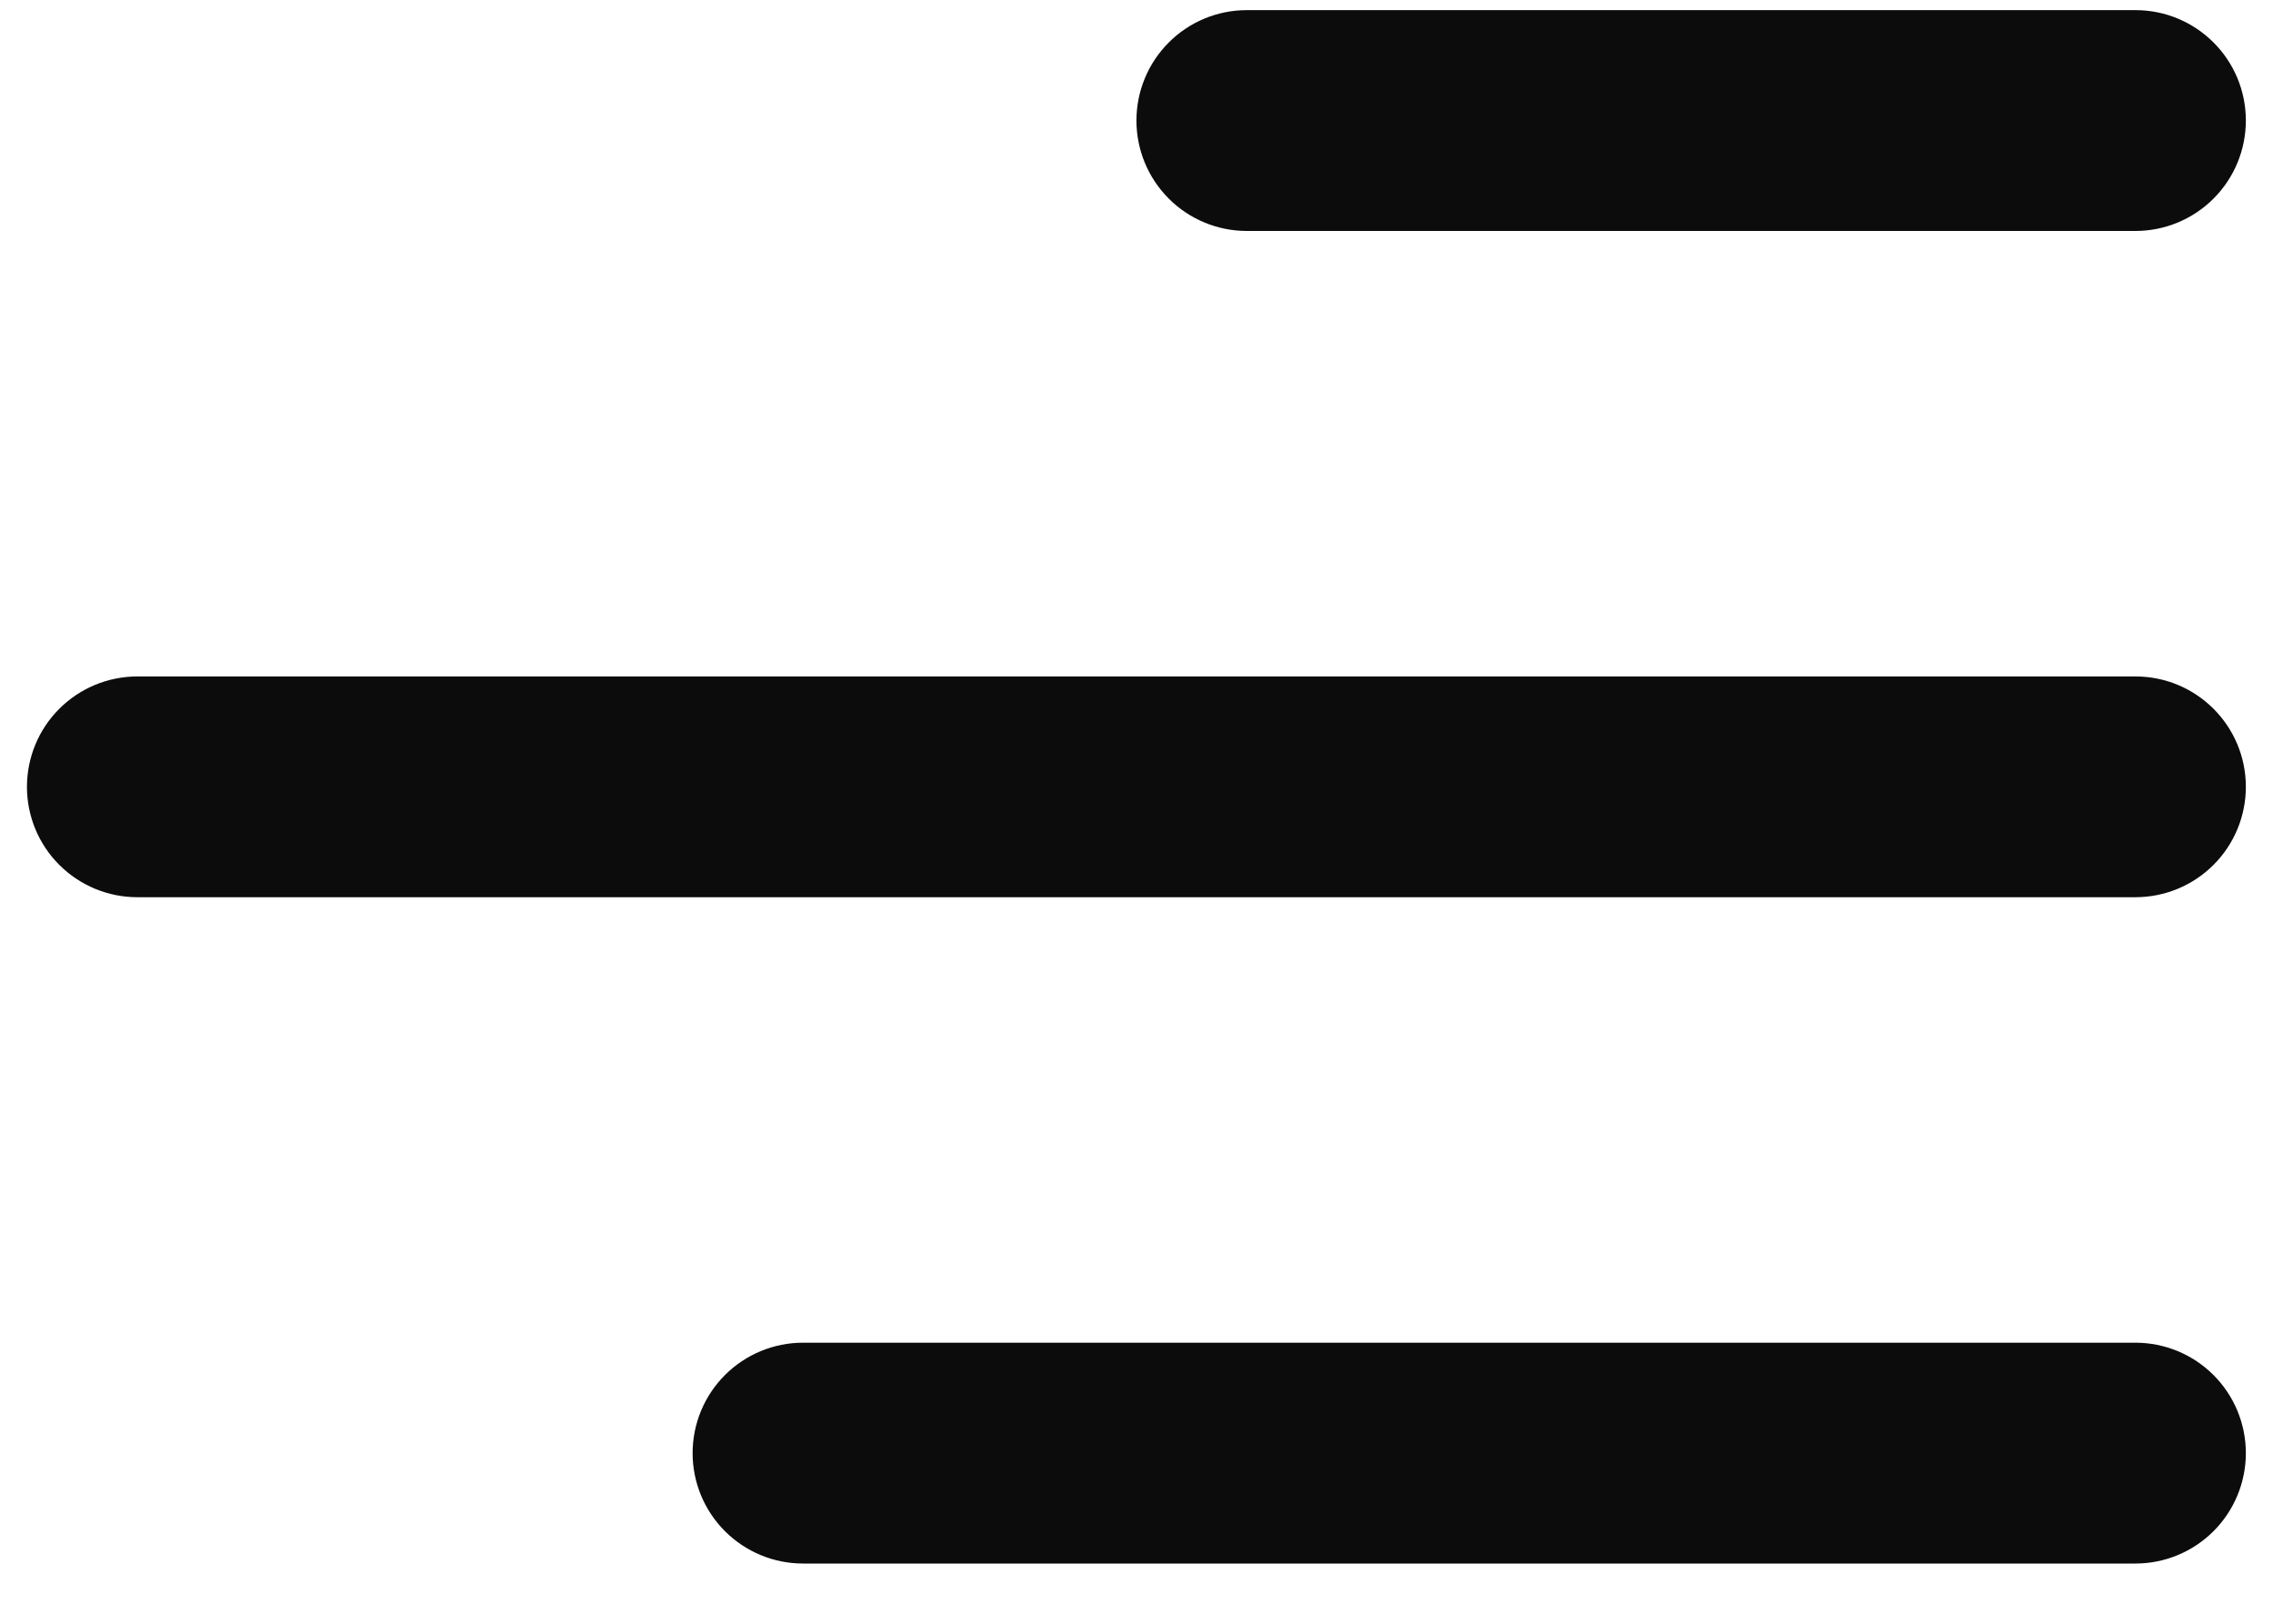 <svg xmlns="http://www.w3.org/2000/svg" width="35" height="25" viewBox="0 0 35 25" fill="none">
<path d="M34.582 1.856C34.582 0.916 33.82 0.156 32.882 0.156H19.198C18.748 0.156 18.315 0.335 17.997 0.654C17.678 0.973 17.499 1.405 17.499 1.856C17.499 2.307 17.678 2.739 17.997 3.058C18.315 3.377 18.748 3.556 19.198 3.556H32.882C33.333 3.556 33.765 3.377 34.084 3.058C34.403 2.739 34.582 2.307 34.582 1.856ZM34.582 12.115C34.582 11.175 33.82 10.415 32.882 10.415H2.115C1.664 10.415 1.232 10.594 0.913 10.913C0.594 11.231 0.415 11.664 0.415 12.115C0.415 12.565 0.594 12.998 0.913 13.316C1.232 13.635 1.664 13.814 2.115 13.814H32.882C33.333 13.814 33.765 13.635 34.084 13.316C34.403 12.998 34.582 12.565 34.582 12.115ZM32.882 20.673C33.333 20.673 33.765 20.852 34.084 21.171C34.403 21.49 34.582 21.922 34.582 22.373C34.582 22.824 34.403 23.256 34.084 23.575C33.765 23.894 33.333 24.073 32.882 24.073H12.365C11.914 24.073 11.482 23.894 11.163 23.575C10.844 23.256 10.665 22.824 10.665 22.373C10.665 21.922 10.844 21.49 11.163 21.171C11.482 20.852 11.914 20.673 12.365 20.673H32.882Z" fill="#0C0C0C"/>
</svg>